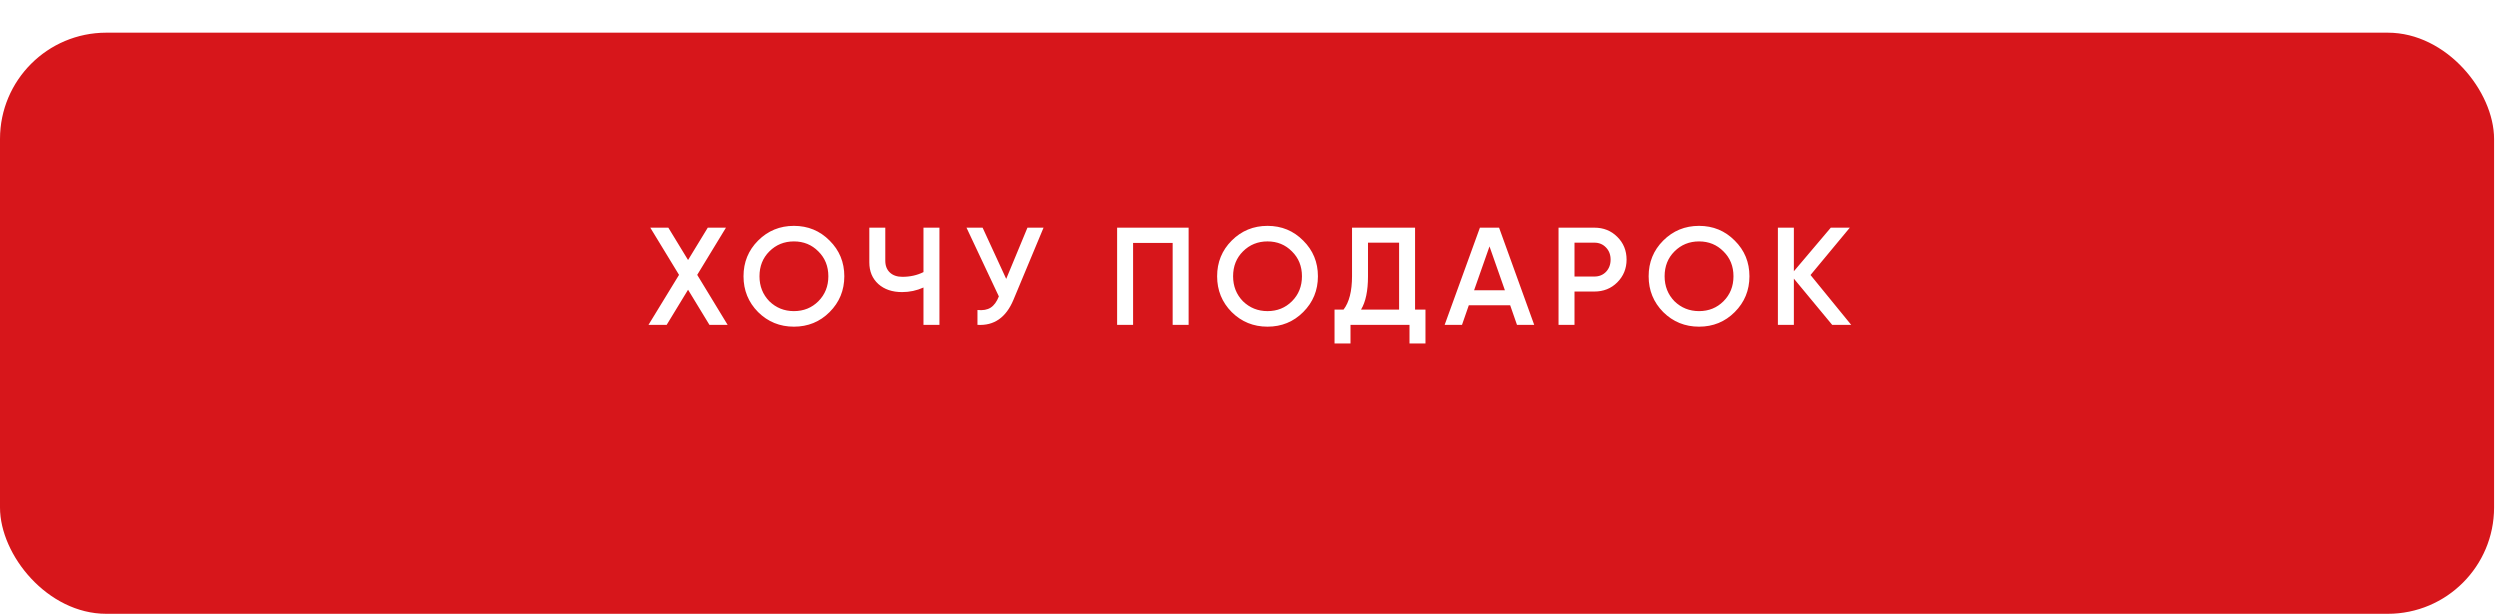 <?xml version="1.0" encoding="UTF-8"?> <svg xmlns="http://www.w3.org/2000/svg" width="354" height="87" viewBox="0 0 354 87" fill="none"> <g filter="url(#filter0_d_812_34)"> <rect width="353.161" height="82.287" rx="15.05" fill="#D7161B"></rect> </g> <path d="M98.726 38.922L103.032 46H100.456L97.429 41.026L94.401 46H91.826L96.151 38.922L92.081 32.238H94.637L97.429 36.819L100.22 32.238H102.796L98.726 38.922ZM117.471 44.191C116.095 45.568 114.411 46.256 112.418 46.256C110.426 46.256 108.735 45.568 107.346 44.191C105.97 42.802 105.282 41.111 105.282 39.119C105.282 37.127 105.97 35.443 107.346 34.066C108.735 32.677 110.426 31.982 112.418 31.982C114.411 31.982 116.095 32.677 117.471 34.066C118.86 35.443 119.555 37.127 119.555 39.119C119.555 41.111 118.86 42.802 117.471 44.191ZM108.939 42.658C109.895 43.588 111.055 44.054 112.418 44.054C113.795 44.054 114.948 43.588 115.879 42.658C116.822 41.714 117.294 40.535 117.294 39.119C117.294 37.703 116.822 36.53 115.879 35.6C114.948 34.656 113.795 34.184 112.418 34.184C111.042 34.184 109.882 34.656 108.939 35.6C108.008 36.53 107.543 37.703 107.543 39.119C107.543 40.521 108.008 41.701 108.939 42.658ZM130.764 38.529V32.238H133.025V46H130.764V40.712C129.807 41.144 128.798 41.36 127.736 41.36C126.347 41.36 125.226 40.98 124.374 40.22C123.522 39.447 123.096 38.424 123.096 37.153V32.238H125.357V36.917C125.357 37.625 125.574 38.182 126.006 38.588C126.439 38.995 127.028 39.198 127.776 39.198C128.876 39.198 129.873 38.975 130.764 38.529ZM142.479 39.492L145.487 32.238H147.767L143.501 42.461C142.453 44.965 140.755 46.144 138.409 46V43.896C139.183 43.975 139.805 43.864 140.277 43.562C140.762 43.248 141.149 42.717 141.437 41.97L136.856 32.238H139.137L142.479 39.492ZM158.184 32.238H168.309V46H166.048V34.401H160.445V46H158.184V32.238ZM184.534 44.191C183.158 45.568 181.474 46.256 179.481 46.256C177.489 46.256 175.798 45.568 174.409 44.191C173.033 42.802 172.345 41.111 172.345 39.119C172.345 37.127 173.033 35.443 174.409 34.066C175.798 32.677 177.489 31.982 179.481 31.982C181.474 31.982 183.158 32.677 184.534 34.066C185.923 35.443 186.618 37.127 186.618 39.119C186.618 41.111 185.923 42.802 184.534 44.191ZM176.002 42.658C176.958 43.588 178.118 44.054 179.481 44.054C180.858 44.054 182.011 43.588 182.941 42.658C183.885 41.714 184.357 40.535 184.357 39.119C184.357 37.703 183.885 36.53 182.941 35.6C182.011 34.656 180.858 34.184 179.481 34.184C178.105 34.184 176.945 34.656 176.002 35.6C175.071 36.53 174.606 37.703 174.606 39.119C174.606 40.521 175.071 41.701 176.002 42.658ZM200.373 32.238V43.837H201.847V48.634H199.586V46H191.231V48.634H188.97V43.837H190.248C191.047 42.802 191.447 41.223 191.447 39.099V32.238H200.373ZM192.725 43.837H198.112V34.361H193.708V39.139C193.708 41.183 193.38 42.749 192.725 43.837ZM217.243 46H214.805L213.842 43.228H207.983L207.02 46H204.563L209.556 32.238H212.269L217.243 46ZM210.913 34.892L208.73 41.105H213.095L210.913 34.892ZM220.689 32.238H225.761C227.059 32.238 228.14 32.67 229.005 33.536C229.883 34.401 230.323 35.475 230.323 36.76C230.323 38.031 229.883 39.106 229.005 39.984C228.14 40.849 227.059 41.282 225.761 41.282H222.95V46H220.689V32.238ZM222.95 39.158H225.761C226.43 39.158 226.98 38.935 227.413 38.49C227.845 38.031 228.062 37.455 228.062 36.76C228.062 36.065 227.845 35.495 227.413 35.049C226.98 34.591 226.43 34.361 225.761 34.361H222.95V39.158ZM245.637 44.191C244.261 45.568 242.577 46.256 240.585 46.256C238.593 46.256 236.902 45.568 235.512 44.191C234.136 42.802 233.448 41.111 233.448 39.119C233.448 37.127 234.136 35.443 235.512 34.066C236.902 32.677 238.593 31.982 240.585 31.982C242.577 31.982 244.261 32.677 245.637 34.066C247.027 35.443 247.721 37.127 247.721 39.119C247.721 41.111 247.027 42.802 245.637 44.191ZM237.105 42.658C238.062 43.588 239.222 44.054 240.585 44.054C241.961 44.054 243.114 43.588 244.045 42.658C244.989 41.714 245.46 40.535 245.46 39.119C245.46 37.703 244.989 36.53 244.045 35.6C243.114 34.656 241.961 34.184 240.585 34.184C239.209 34.184 238.049 34.656 237.105 35.6C236.174 36.53 235.709 37.703 235.709 39.119C235.709 40.521 236.174 41.701 237.105 42.658ZM256.37 38.942L262.13 46H259.437L254.011 39.453V46H251.75V32.238H254.011V38.411L259.24 32.238H261.934L256.37 38.942Z" fill="white"></path> <defs> <filter id="filter0_d_812_34" x="0" y="0" width="353.164" height="86.915" filterUnits="userSpaceOnUse" color-interpolation-filters="sRGB"> <feFlood flood-opacity="0" result="BackgroundImageFix"></feFlood> <feColorMatrix in="SourceAlpha" type="matrix" values="0 0 0 0 0 0 0 0 0 0 0 0 0 0 0 0 0 0 127 0" result="hardAlpha"></feColorMatrix> <feOffset dy="4.628"></feOffset> <feComposite in2="hardAlpha" operator="out"></feComposite> <feColorMatrix type="matrix" values="0 0 0 0 0.51 0 0 0 0 0 0 0 0 0 0 0 0 0 1 0"></feColorMatrix> <feBlend mode="normal" in2="BackgroundImageFix" result="effect1_dropShadow_812_34"></feBlend> <feBlend mode="normal" in="SourceGraphic" in2="effect1_dropShadow_812_34" result="shape"></feBlend> </filter> </defs> </svg> 